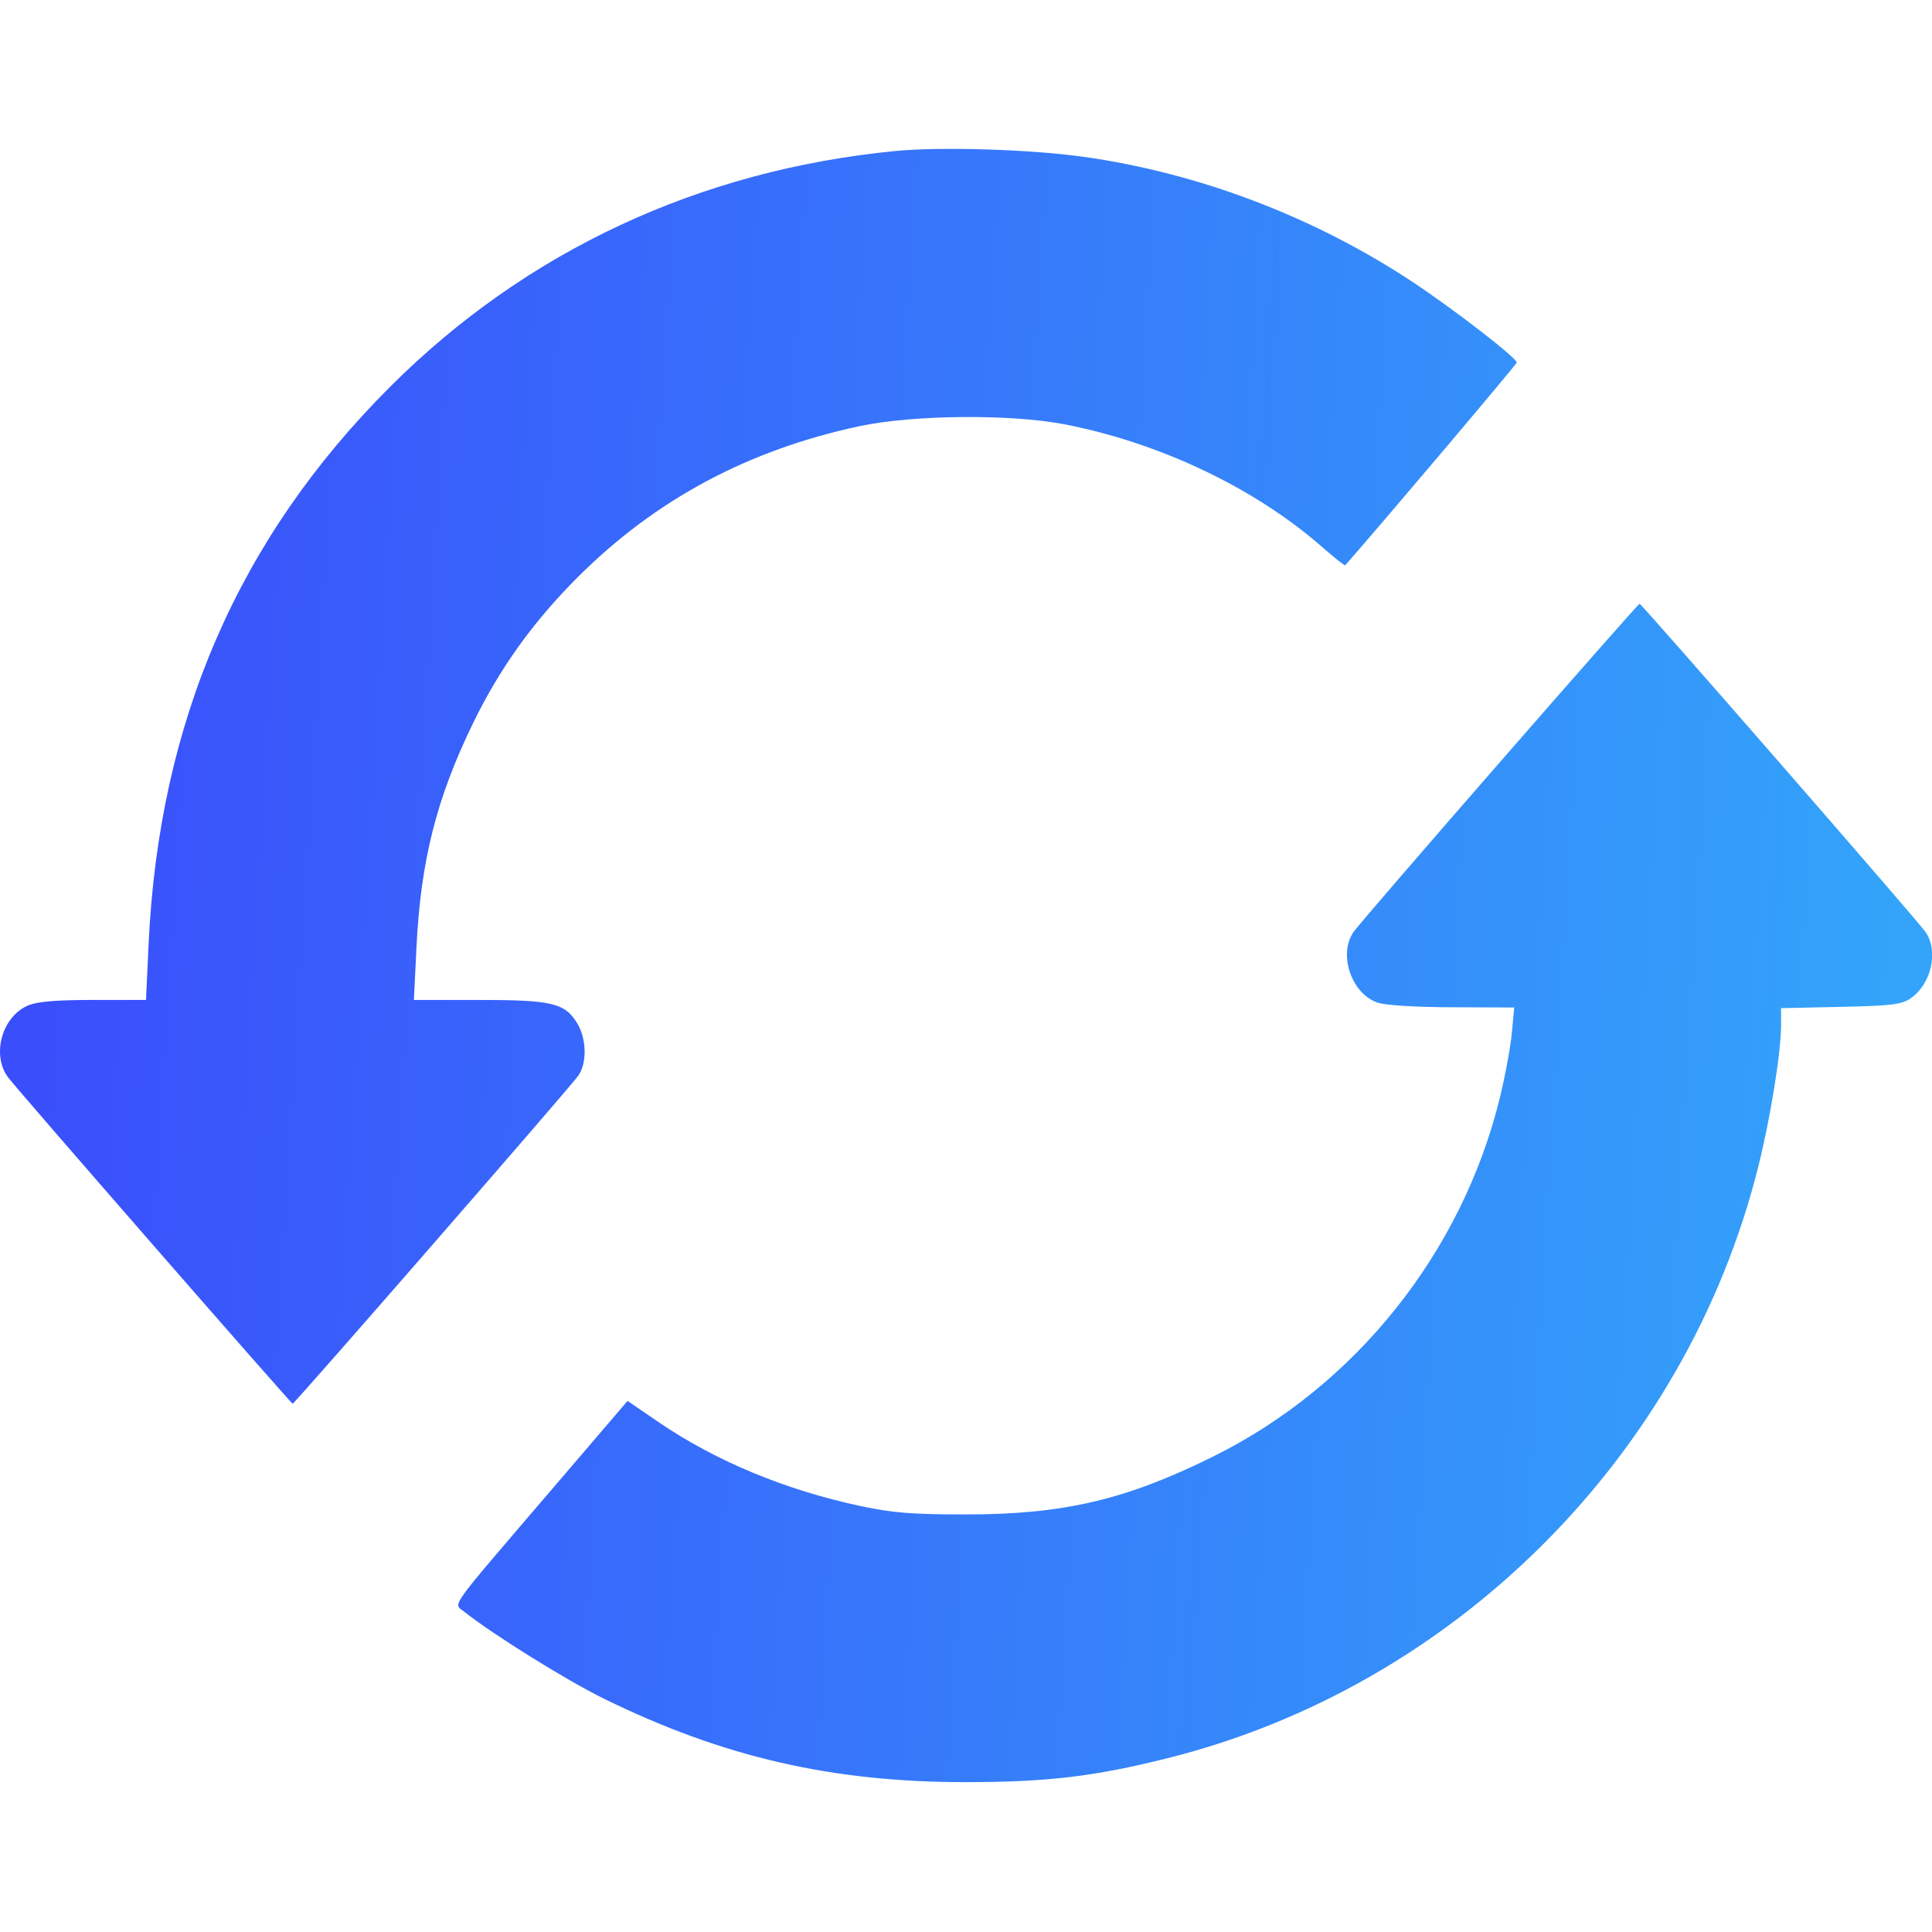 <svg xmlns="http://www.w3.org/2000/svg" width="90" height="90" viewBox="0 0 90 90" fill="none"><g clip-path="url(#clip0_3286_1682)"><path fill-rule="evenodd" clip-rule="evenodd" d="M41.718 7.034C32.592 7.921 24.513 11.687 18.182 18.009C11.105 25.073 7.403 33.616 6.922 43.989L6.802 46.581H4.362C2.636 46.581 1.745 46.655 1.317 46.835C0.085 47.349 -0.413 49.162 0.391 50.205C0.941 50.921 13.56 65.39 13.633 65.39C13.723 65.39 26.596 50.606 26.945 50.102C27.351 49.515 27.326 48.384 26.89 47.669C26.313 46.723 25.716 46.581 22.303 46.581H19.281L19.399 44.164C19.596 40.096 20.329 37.195 22.05 33.661C23.285 31.127 24.837 28.965 26.901 26.9C30.533 23.268 34.855 20.954 40.078 19.845C42.543 19.322 47.075 19.283 49.57 19.763C54.013 20.619 58.453 22.731 61.588 25.48C62.155 25.977 62.64 26.361 62.666 26.332C64.032 24.794 70.662 16.96 70.657 16.889C70.641 16.662 67.812 14.471 65.85 13.166C61.265 10.118 55.852 8.055 50.46 7.303C47.971 6.956 43.833 6.829 41.718 7.034ZM69.83 35.551C66.267 39.636 63.218 43.174 63.053 43.413C62.334 44.458 62.952 46.285 64.166 46.703C64.536 46.831 65.908 46.917 67.657 46.923L70.539 46.933L70.427 48.12C70.365 48.772 70.119 50.112 69.879 51.097C68.121 58.331 63.147 64.566 56.514 67.851C52.432 69.872 49.548 70.548 45 70.548C42.483 70.548 41.588 70.477 40.078 70.155C36.577 69.409 33.322 68.054 30.657 66.233L29.234 65.26L25.471 69.656C20.784 75.134 21.111 74.669 21.639 75.089C22.959 76.14 26.4 78.282 28.138 79.134C33.679 81.852 38.765 83.024 45 83.019C48.787 83.016 50.941 82.762 54.34 81.916C67.757 78.578 78.523 67.823 81.898 54.386C82.47 52.109 82.969 49.024 82.969 47.761V46.964L85.737 46.904C88.104 46.854 88.577 46.797 88.998 46.511C89.969 45.853 90.318 44.304 89.697 43.413C89.322 42.873 76.471 28.124 76.376 28.124C76.338 28.124 73.392 31.466 69.83 35.551Z" fill="url(#paint0_linear_3286_1682)"></path></g><defs><linearGradient id="paint0_linear_3286_1682" x1="2.513" y1="24.598" x2="89.339" y2="29.979" gradientUnits="userSpaceOnUse"><stop stop-color="#3A4EFB"></stop><stop offset="1" stop-color="#33A4FA"></stop></linearGradient><clipPath id="clip0_3286_1682"><rect width="90" height="90" fill="white"></rect></clipPath></defs></svg>